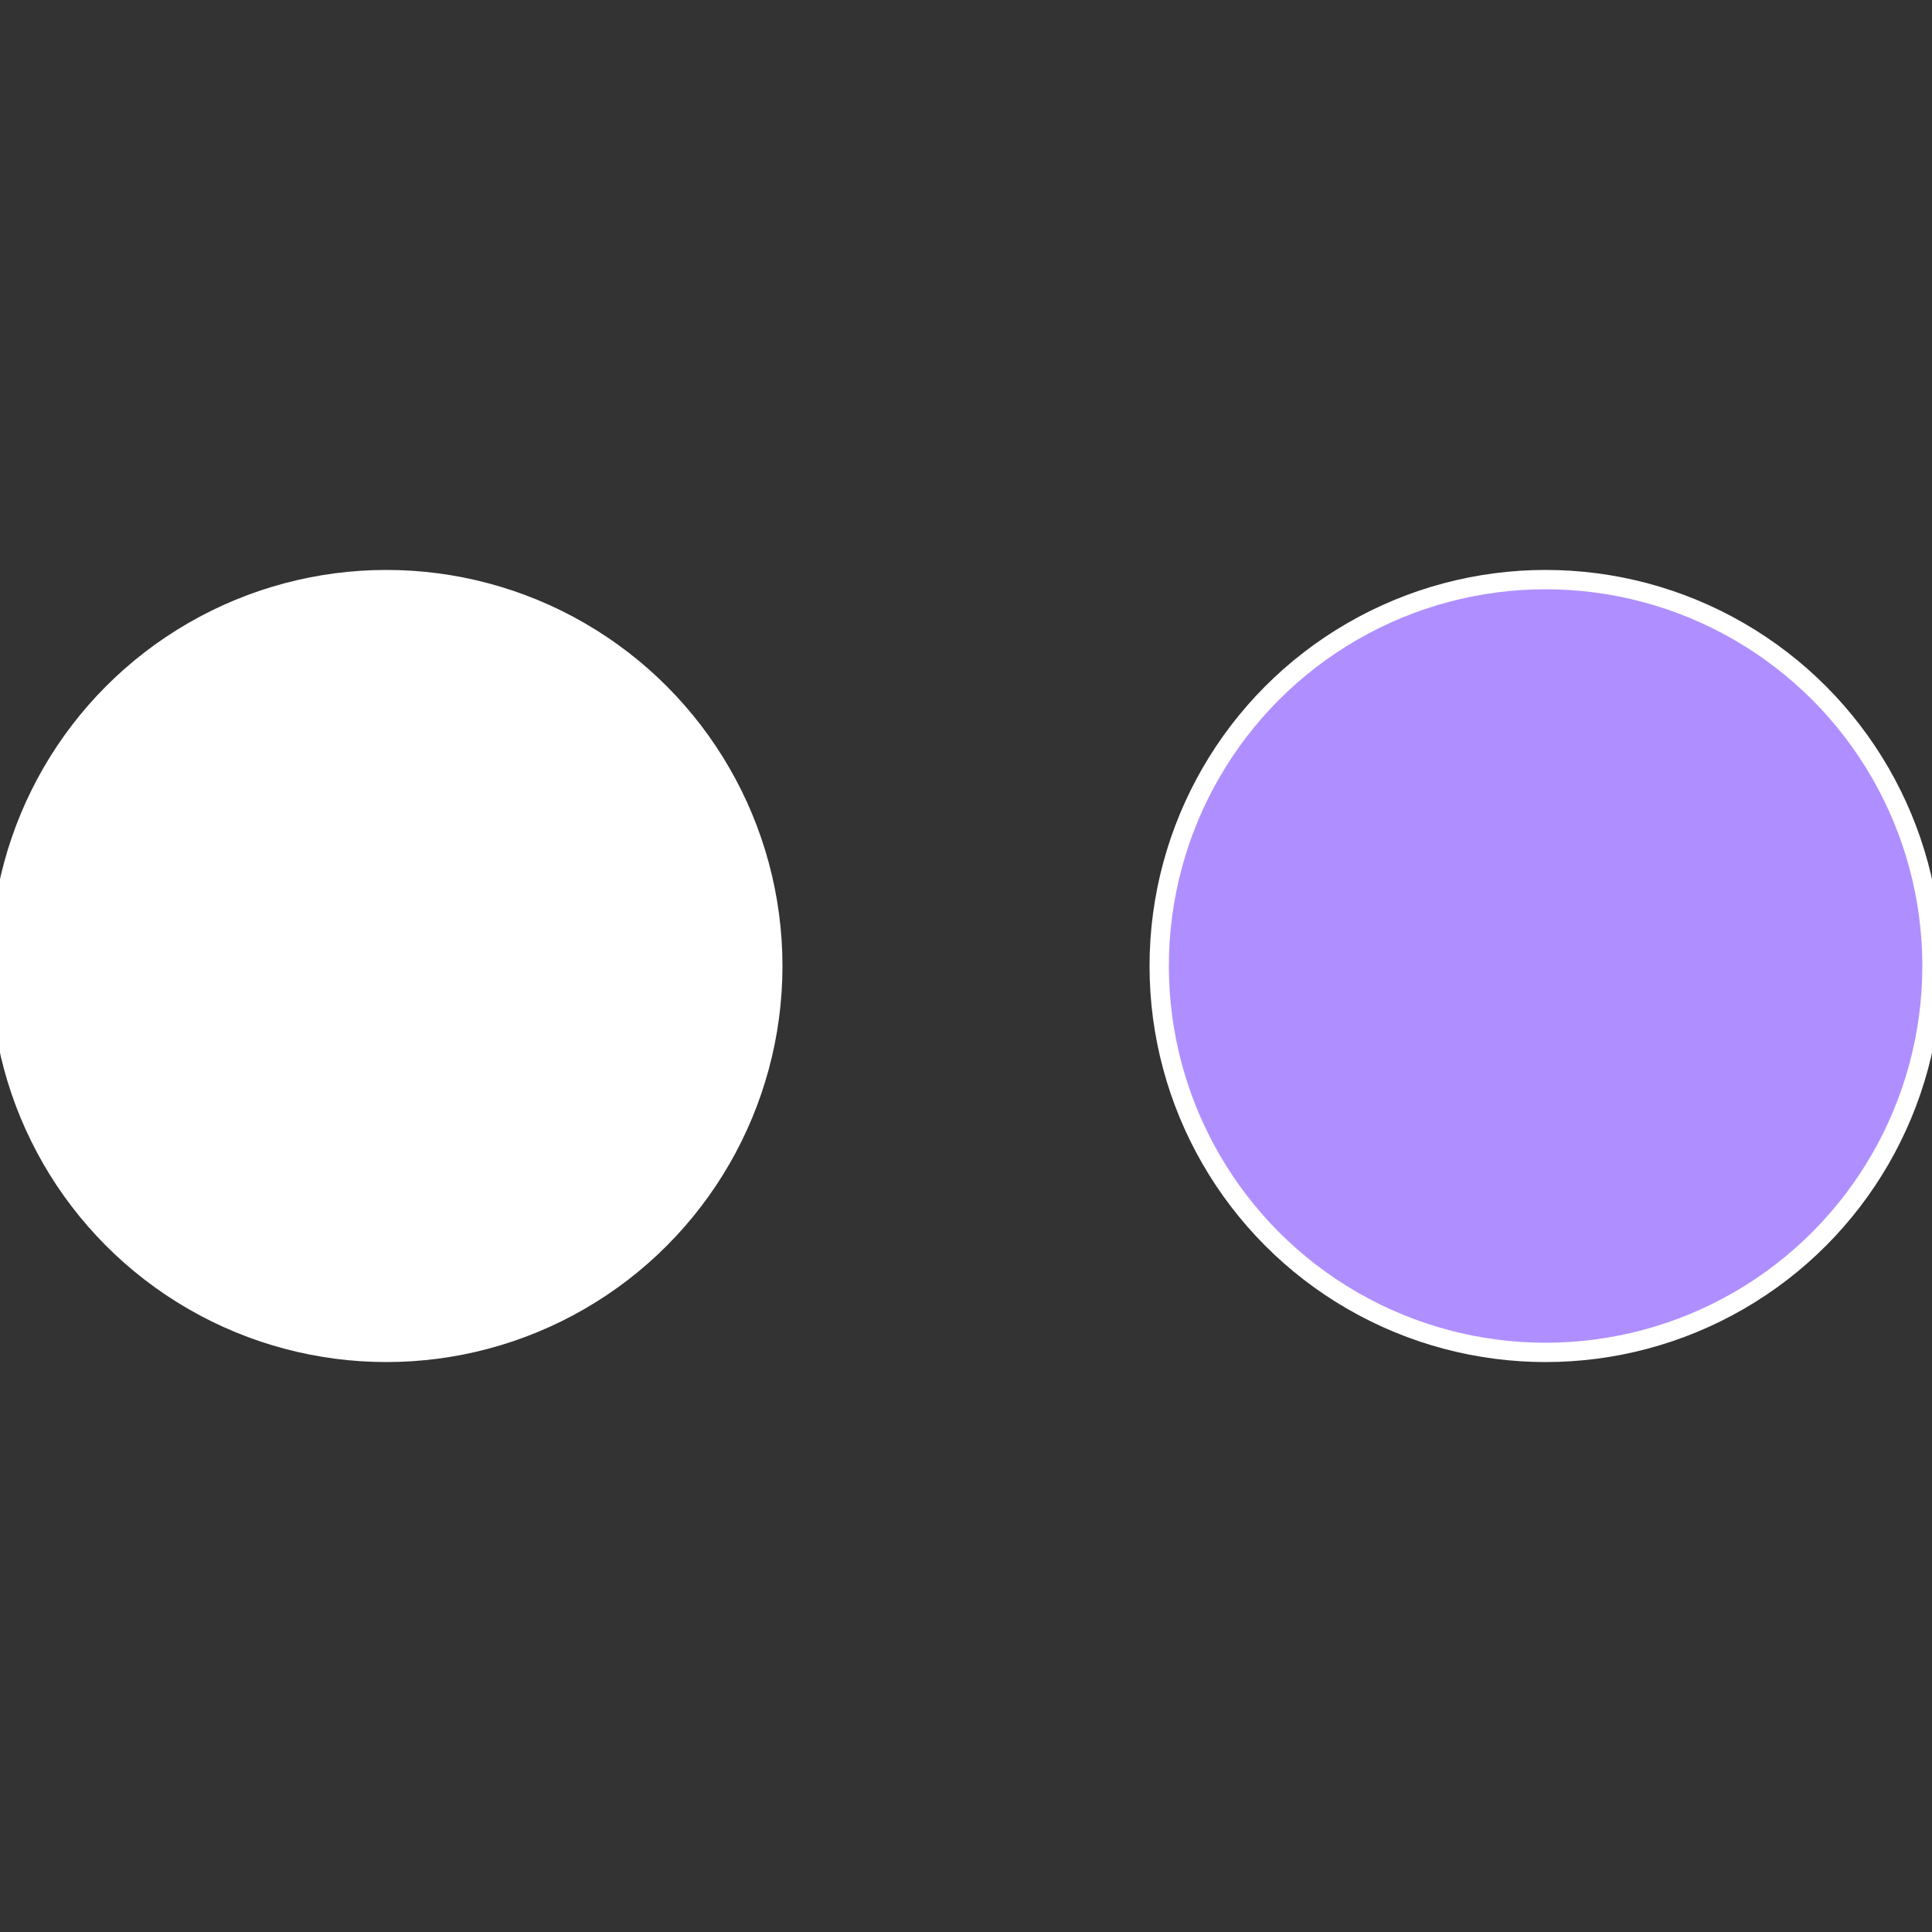 <?xml version="1.0" standalone="no"?>
<svg width="500" height="500" viewBox="-1 -1 2 2" xmlns="http://www.w3.org/2000/svg">
 
                <rect x="-1" y="-1" width="2" height="2" fill="#333333" stroke="none"/>
 
                <circle cx="0.6" cy="0" r="0.4" fill="#af8fffffffffffff5fdaf8" stroke="#fff" stroke-width="1%" />
             
                <circle cx="-0.6" cy="7.3478807948841E-17" r="0.4" fill="#fffffffffffff5fdaf8fffffffffffff5fd" stroke="#fff" stroke-width="1%" />
            </svg>
